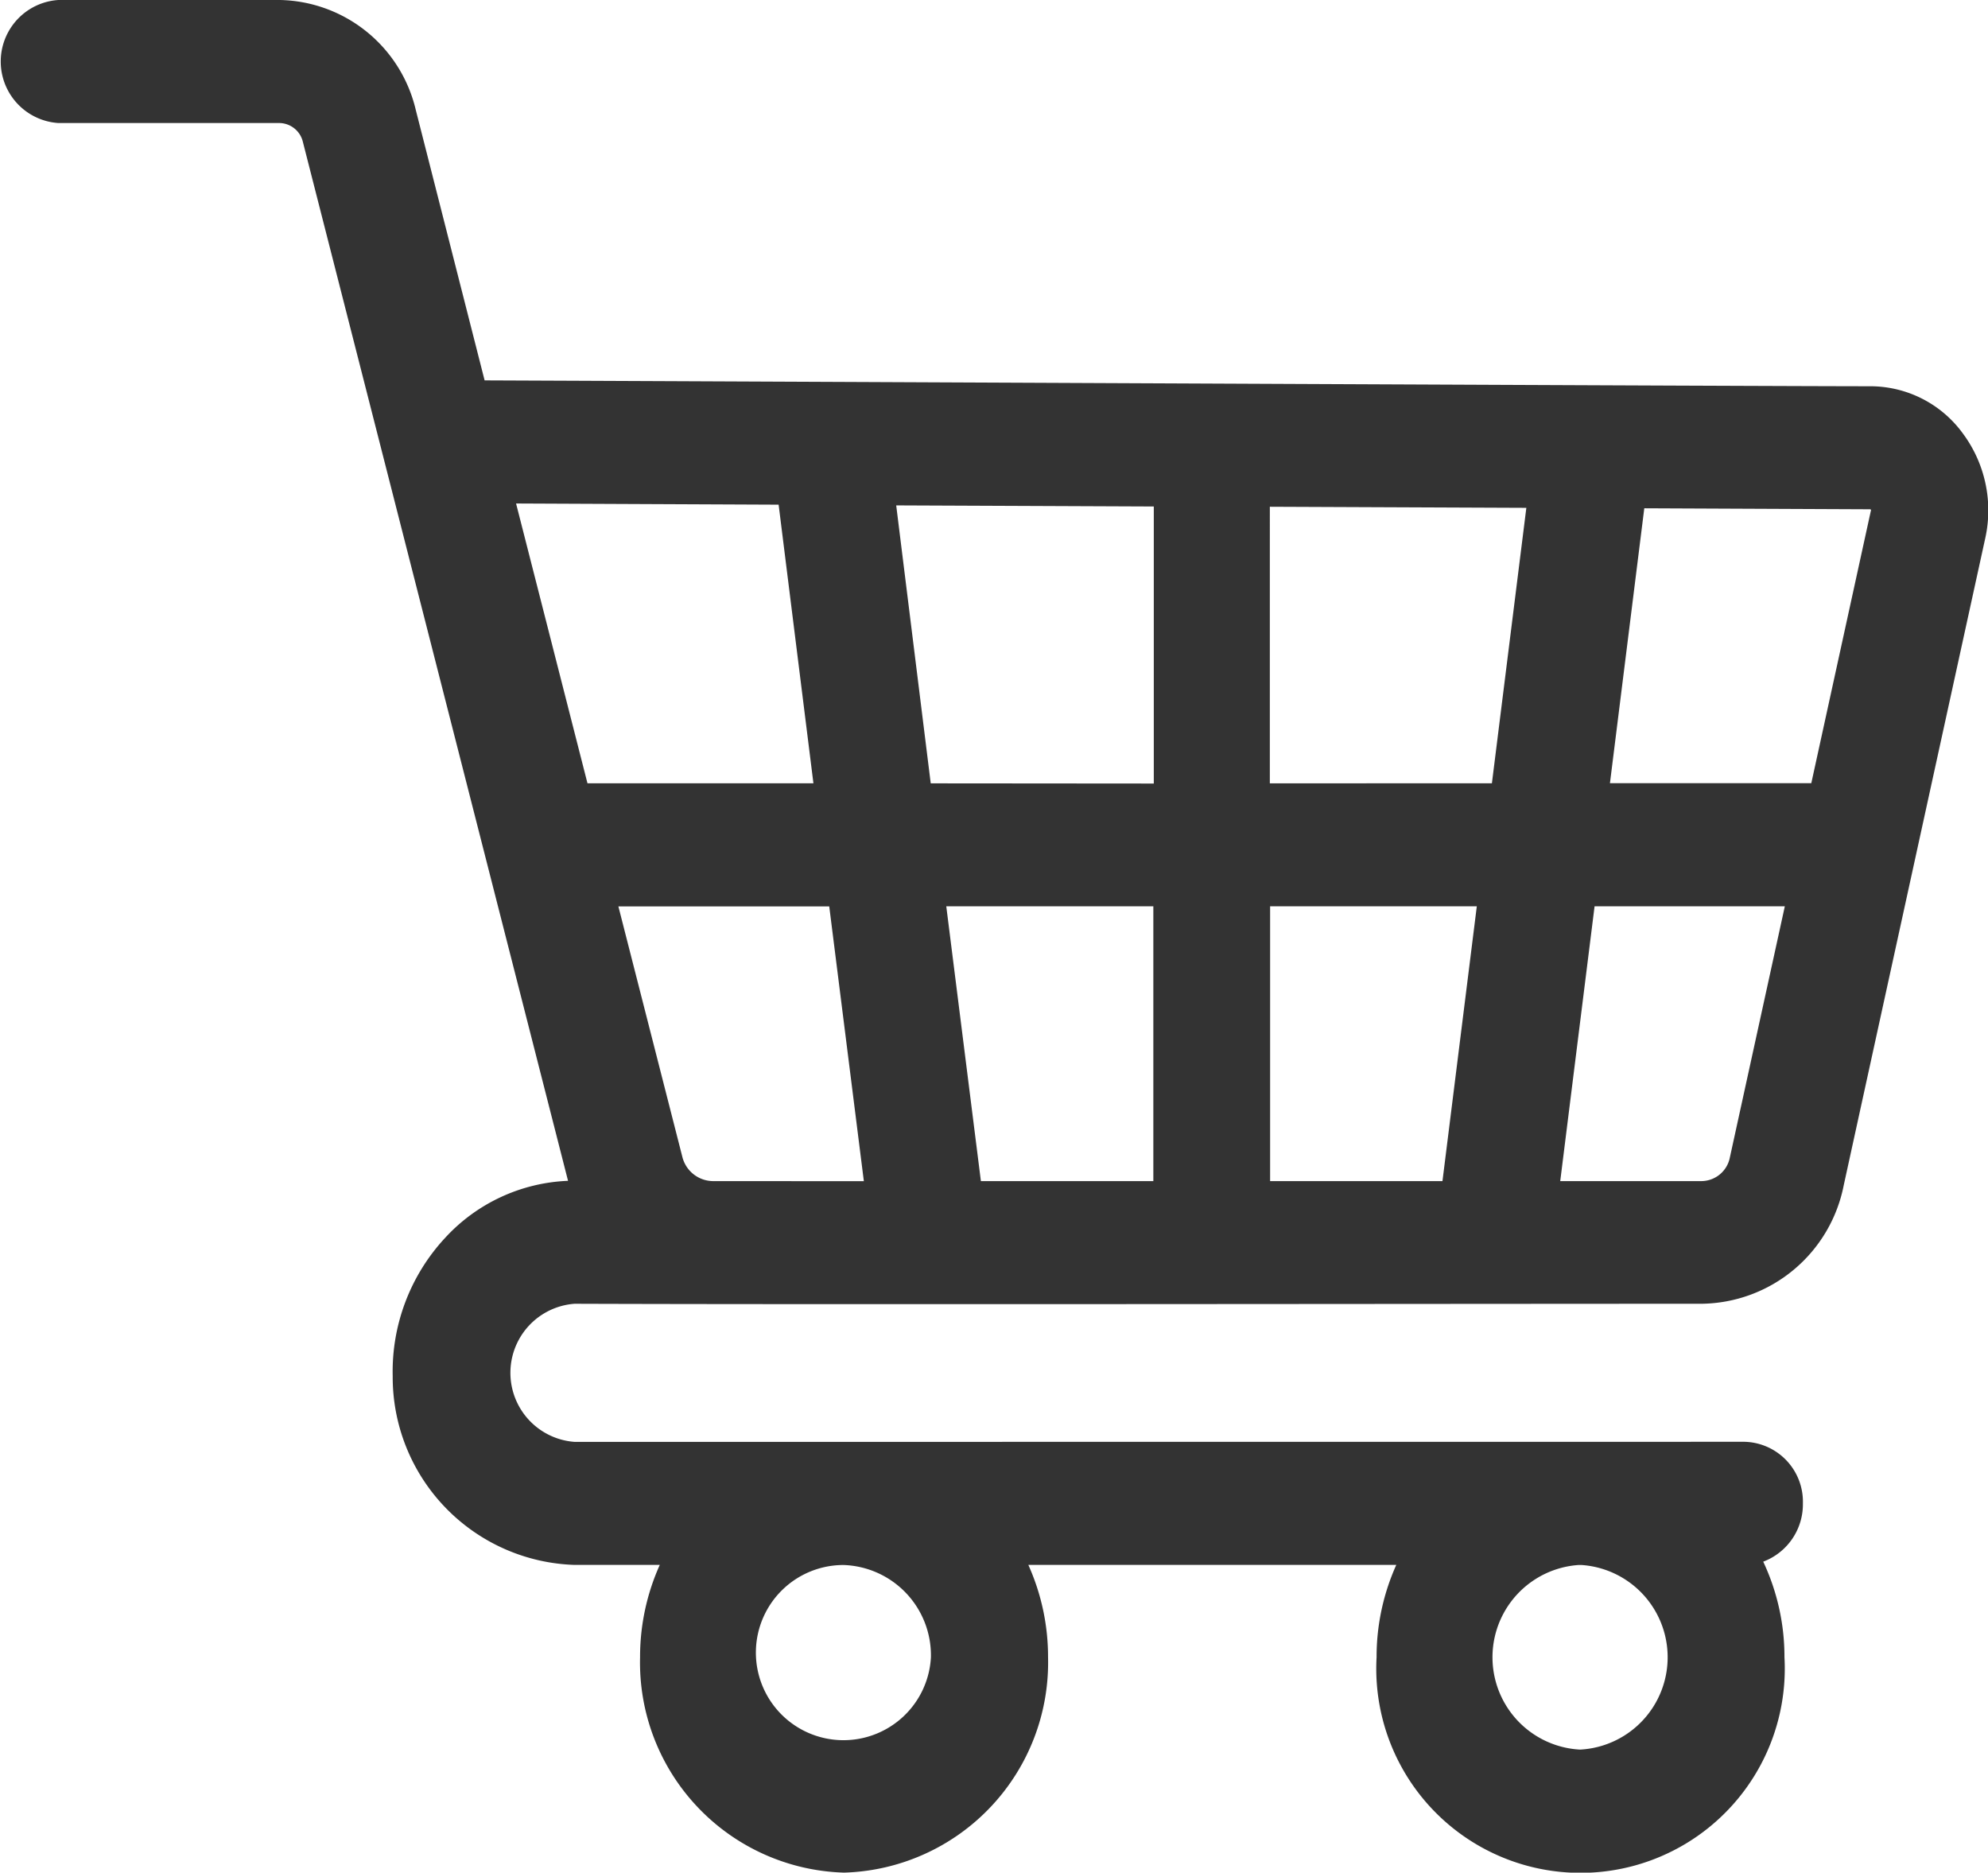 <svg xmlns="http://www.w3.org/2000/svg" width="21.996" height="20.716" viewBox="0 0 21.996 20.716"><path d="M6.358,43.56a.766.766,0,0,1,0-1.528c2.671.01,9.715,0,12.471,0A1.623,1.623,0,0,0,20.4,40.72l1.565-7.154a1.427,1.427,0,0,0-.248-1.163,1.267,1.267,0,0,0-1.016-.521c-1.109,0-10.519-.045-15.339-.065L4.6,28.824a1.577,1.577,0,0,0-1.5-1.215H.645a.682.682,0,0,0,0,1.361H3.092a.271.271,0,0,1,.259.208L6.285,40.672a1.951,1.951,0,0,0-1.361.632,2.173,2.173,0,0,0-.579,1.529,2.079,2.079,0,0,0,2.013,2.088H7.3a2.478,2.478,0,0,0-.218,1.021,2.325,2.325,0,0,0,2.257,2.383,2.325,2.325,0,0,0,2.257-2.383,2.478,2.478,0,0,0-.218-1.021h4.071a2.478,2.478,0,0,0-.218,1.021,2.26,2.26,0,1,0,4.513,0,2.476,2.476,0,0,0-.235-1.057.678.678,0,0,0,.439-.645.663.663,0,0,0-.645-.681ZM10.3,45.943a.969.969,0,1,1-.968-1.021h0A1,1,0,0,1,10.3,45.943Zm7.181,1.021a1.023,1.023,0,0,1-.016-2.042H17.5a1.023,1.023,0,0,1-.016,2.042ZM20.7,33.248a.011.011,0,0,1,0,.011l-.659,3.014H17.813l.38-3.041,2.5.011A.01.01,0,0,1,20.7,33.248Zm-6.647,7.427v-3.04h2.287l-.38,3.04Zm-3.2,0-.383-3.04h2.291v3.04Zm-2.968,0h0a.353.353,0,0,1-.336-.271l-.707-2.768H9.175l.383,3.04Zm2.413-4.4L9.916,33.2l2.85.012v3.065Zm3.752,0V33.215l2.838.012-.381,3.047ZM8.615,33.192,9,36.274H6.5l-.79-3.095Zm10.214,7.483H17.263l.38-3.04h2.105l-.608,2.778A.323.323,0,0,1,18.829,40.675Z" transform="translate(0 -27.609)" fill="#333"/></svg>